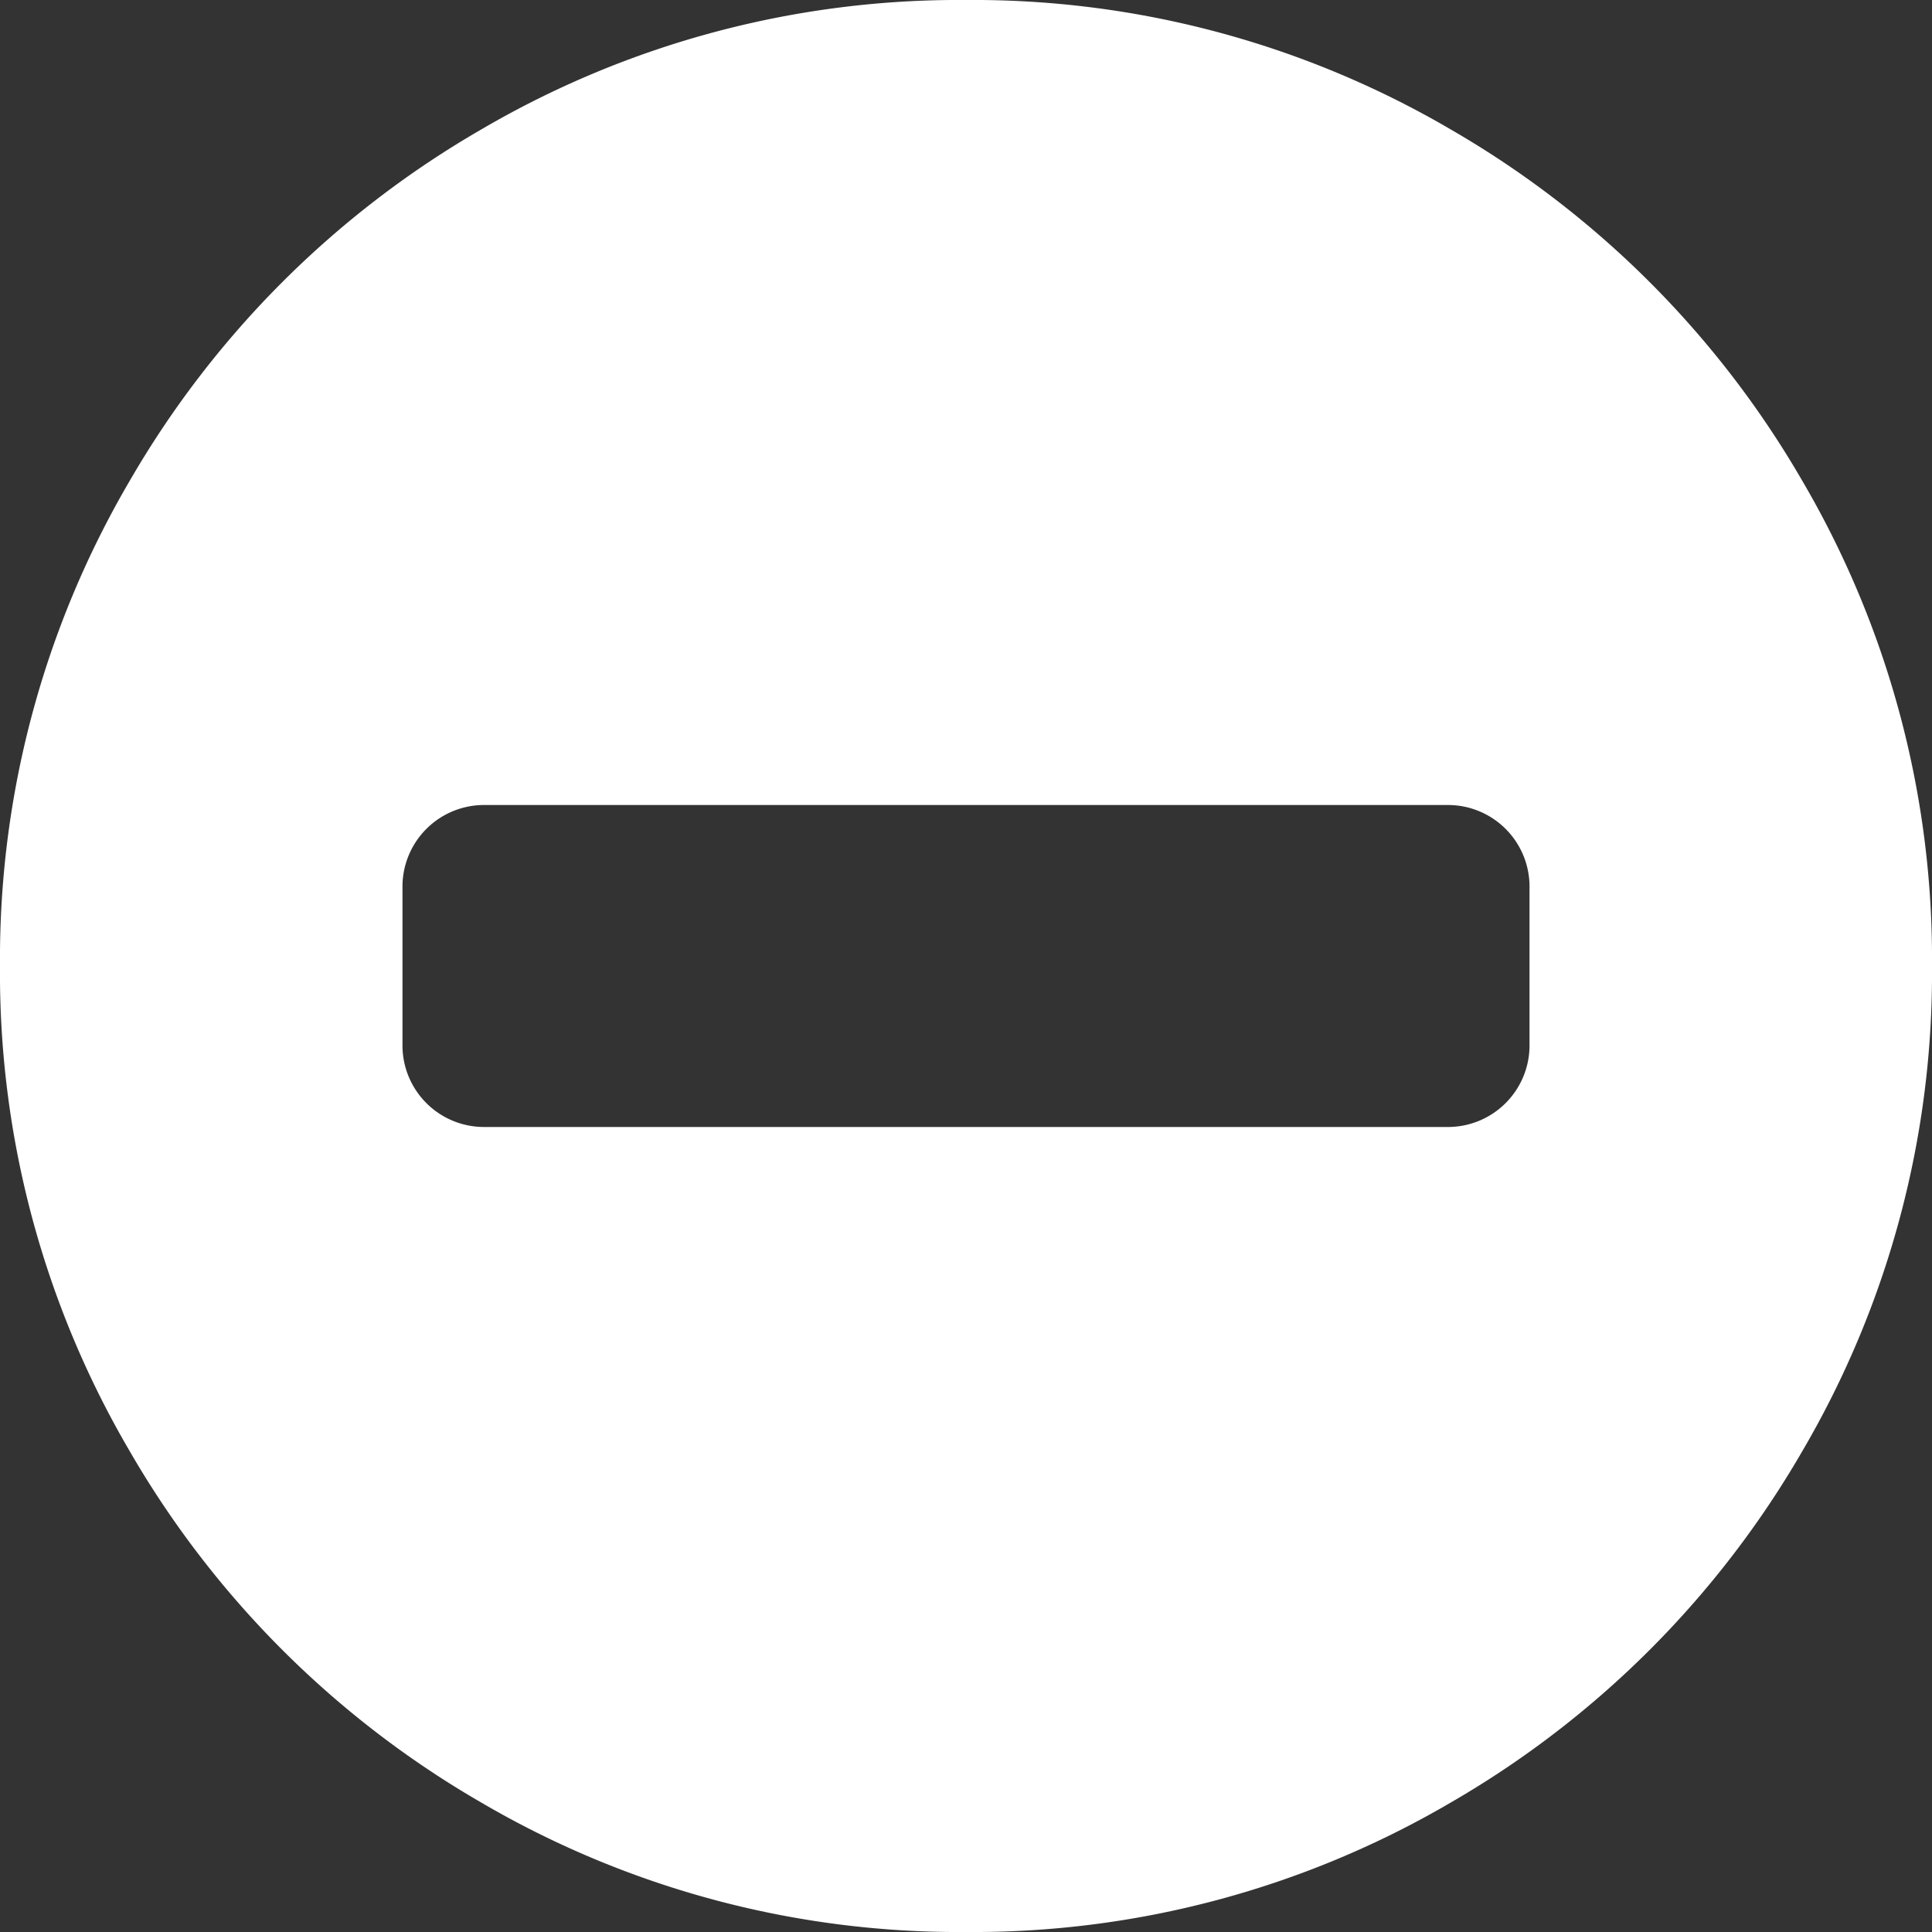 <svg xmlns="http://www.w3.org/2000/svg" width="40" height="40" viewBox="0 0 40 40">
  <rect x="0" y="0" width="40" height="40" fill="#333333" stroke="none"/>
  <path id="minus-circle" d="M31.667,21.667V18.333A1.689,1.689,0,0,0,30,16.667H10a1.689,1.689,0,0,0-1.667,1.667v3.333A1.689,1.689,0,0,0,10,23.333H30a1.689,1.689,0,0,0,1.667-1.667ZM40,20a19.566,19.566,0,0,1-2.682,10.039,19.908,19.908,0,0,1-7.279,7.279A19.566,19.566,0,0,1,20,40,19.566,19.566,0,0,1,9.961,37.318a19.908,19.908,0,0,1-7.279-7.279A19.566,19.566,0,0,1,0,20,19.566,19.566,0,0,1,2.682,9.961,19.908,19.908,0,0,1,9.961,2.682,19.566,19.566,0,0,1,20,0,19.566,19.566,0,0,1,30.039,2.682a19.908,19.908,0,0,1,7.279,7.279A19.566,19.566,0,0,1,40,20Z" fill="#fff"/>
</svg>
